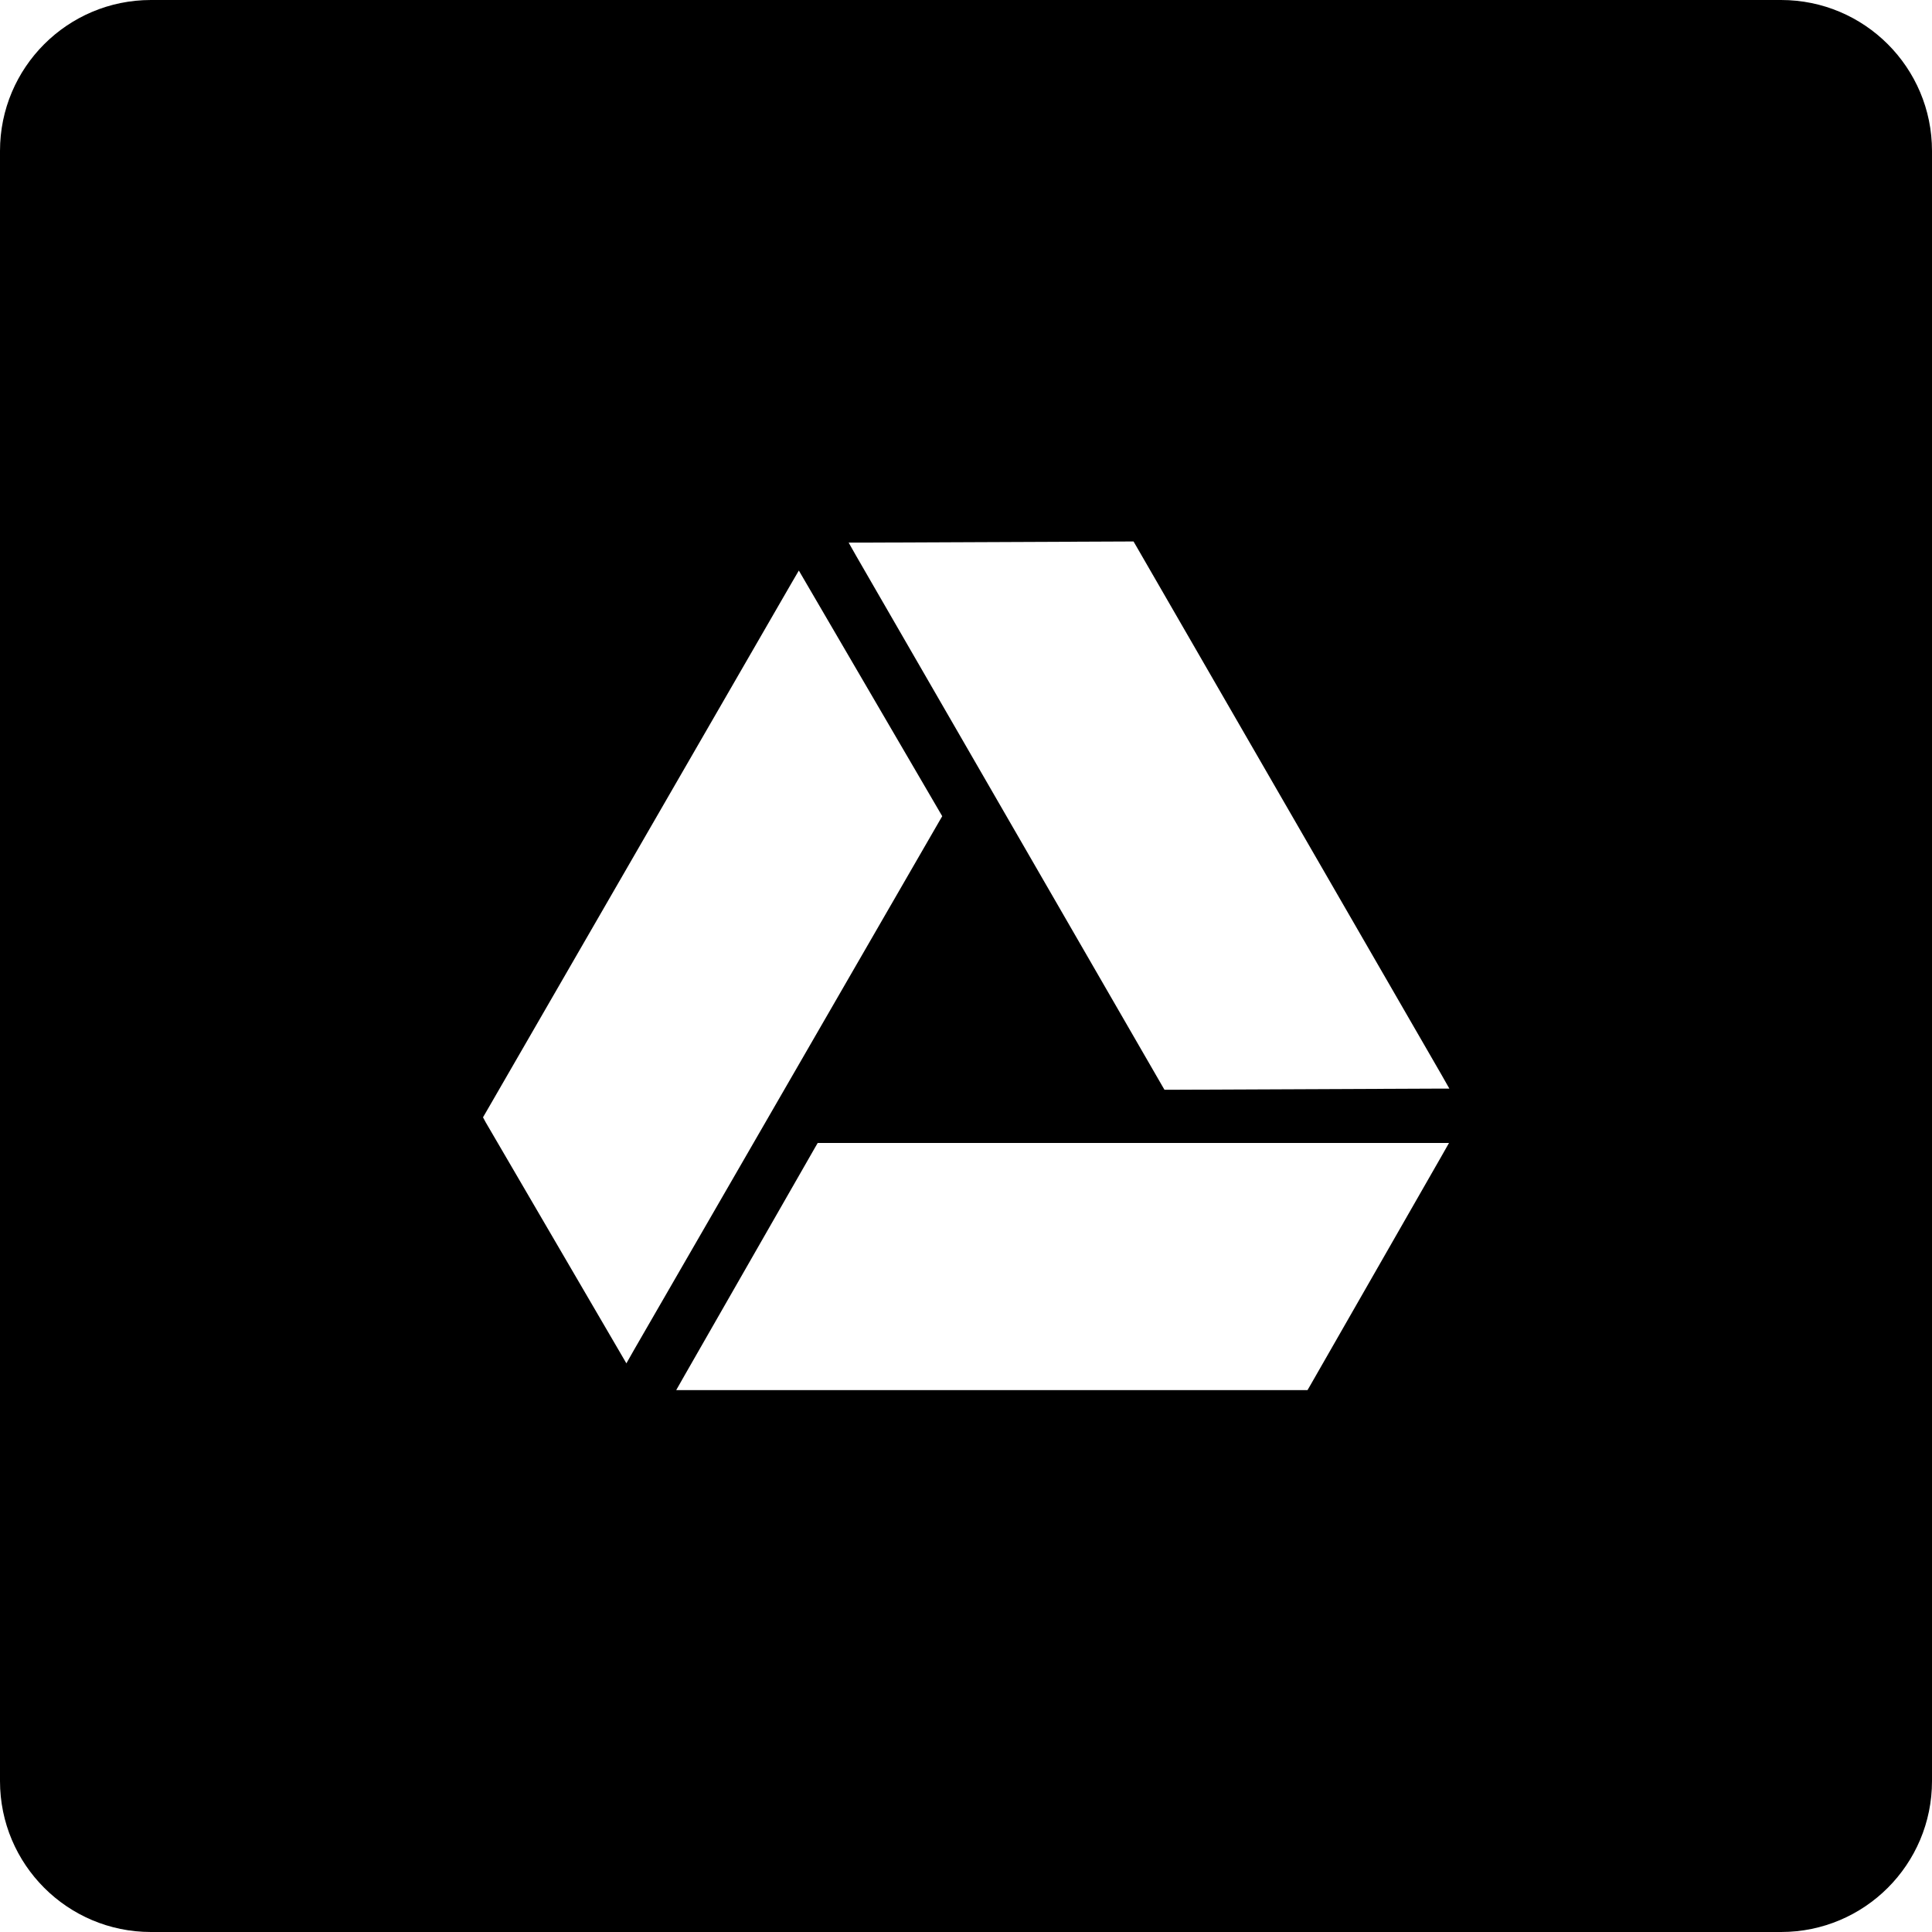 <?xml version="1.0" encoding="utf-8"?>

<!-- Uploaded to: SVG Repo, www.svgrepo.com, Generator: SVG Repo Mixer Tools -->
<svg fill="#000000" height="800px" width="800px" version="1.1" id="Layer_1" xmlns="http://www.w3.org/2000/svg" xmlns:xlink="http://www.w3.org/1999/xlink" 
	 viewBox="-143 145 512 512" xml:space="preserve">
<path d="M329,145h-432c-22.1,0-40,17.9-40,40v432c0,22.1,17.9,40,40,40h432c22.1,0,40-17.9,40-40V185C369,162.9,351.1,145,329,145z
	 M23,506.3l-2.1-3.6l-35.2-60.3l-0.7-1.3l0.7-1.2l80.9-140.1l2.1-3.6l2.1,3.6l35.2,60.3l0.7,1.2l-0.7,1.2L25.1,502.6L23,506.3z
	 M238.9,451.6l-34.7,60.6l-0.7,1.2h-1.4H40.4h-4.2l2.1-3.7L73,449.1l0.7-1.2h1.4h161.7h4.2L238.9,451.6z M236.8,433.5l-69.8,0.3
	h-1.4l-0.7-1.2L84,292.5l-2.1-3.7h4.2l69.9-0.3h1.4l0.7,1.2L239,429.8l2.1,3.7H236.8z"/>
</svg>